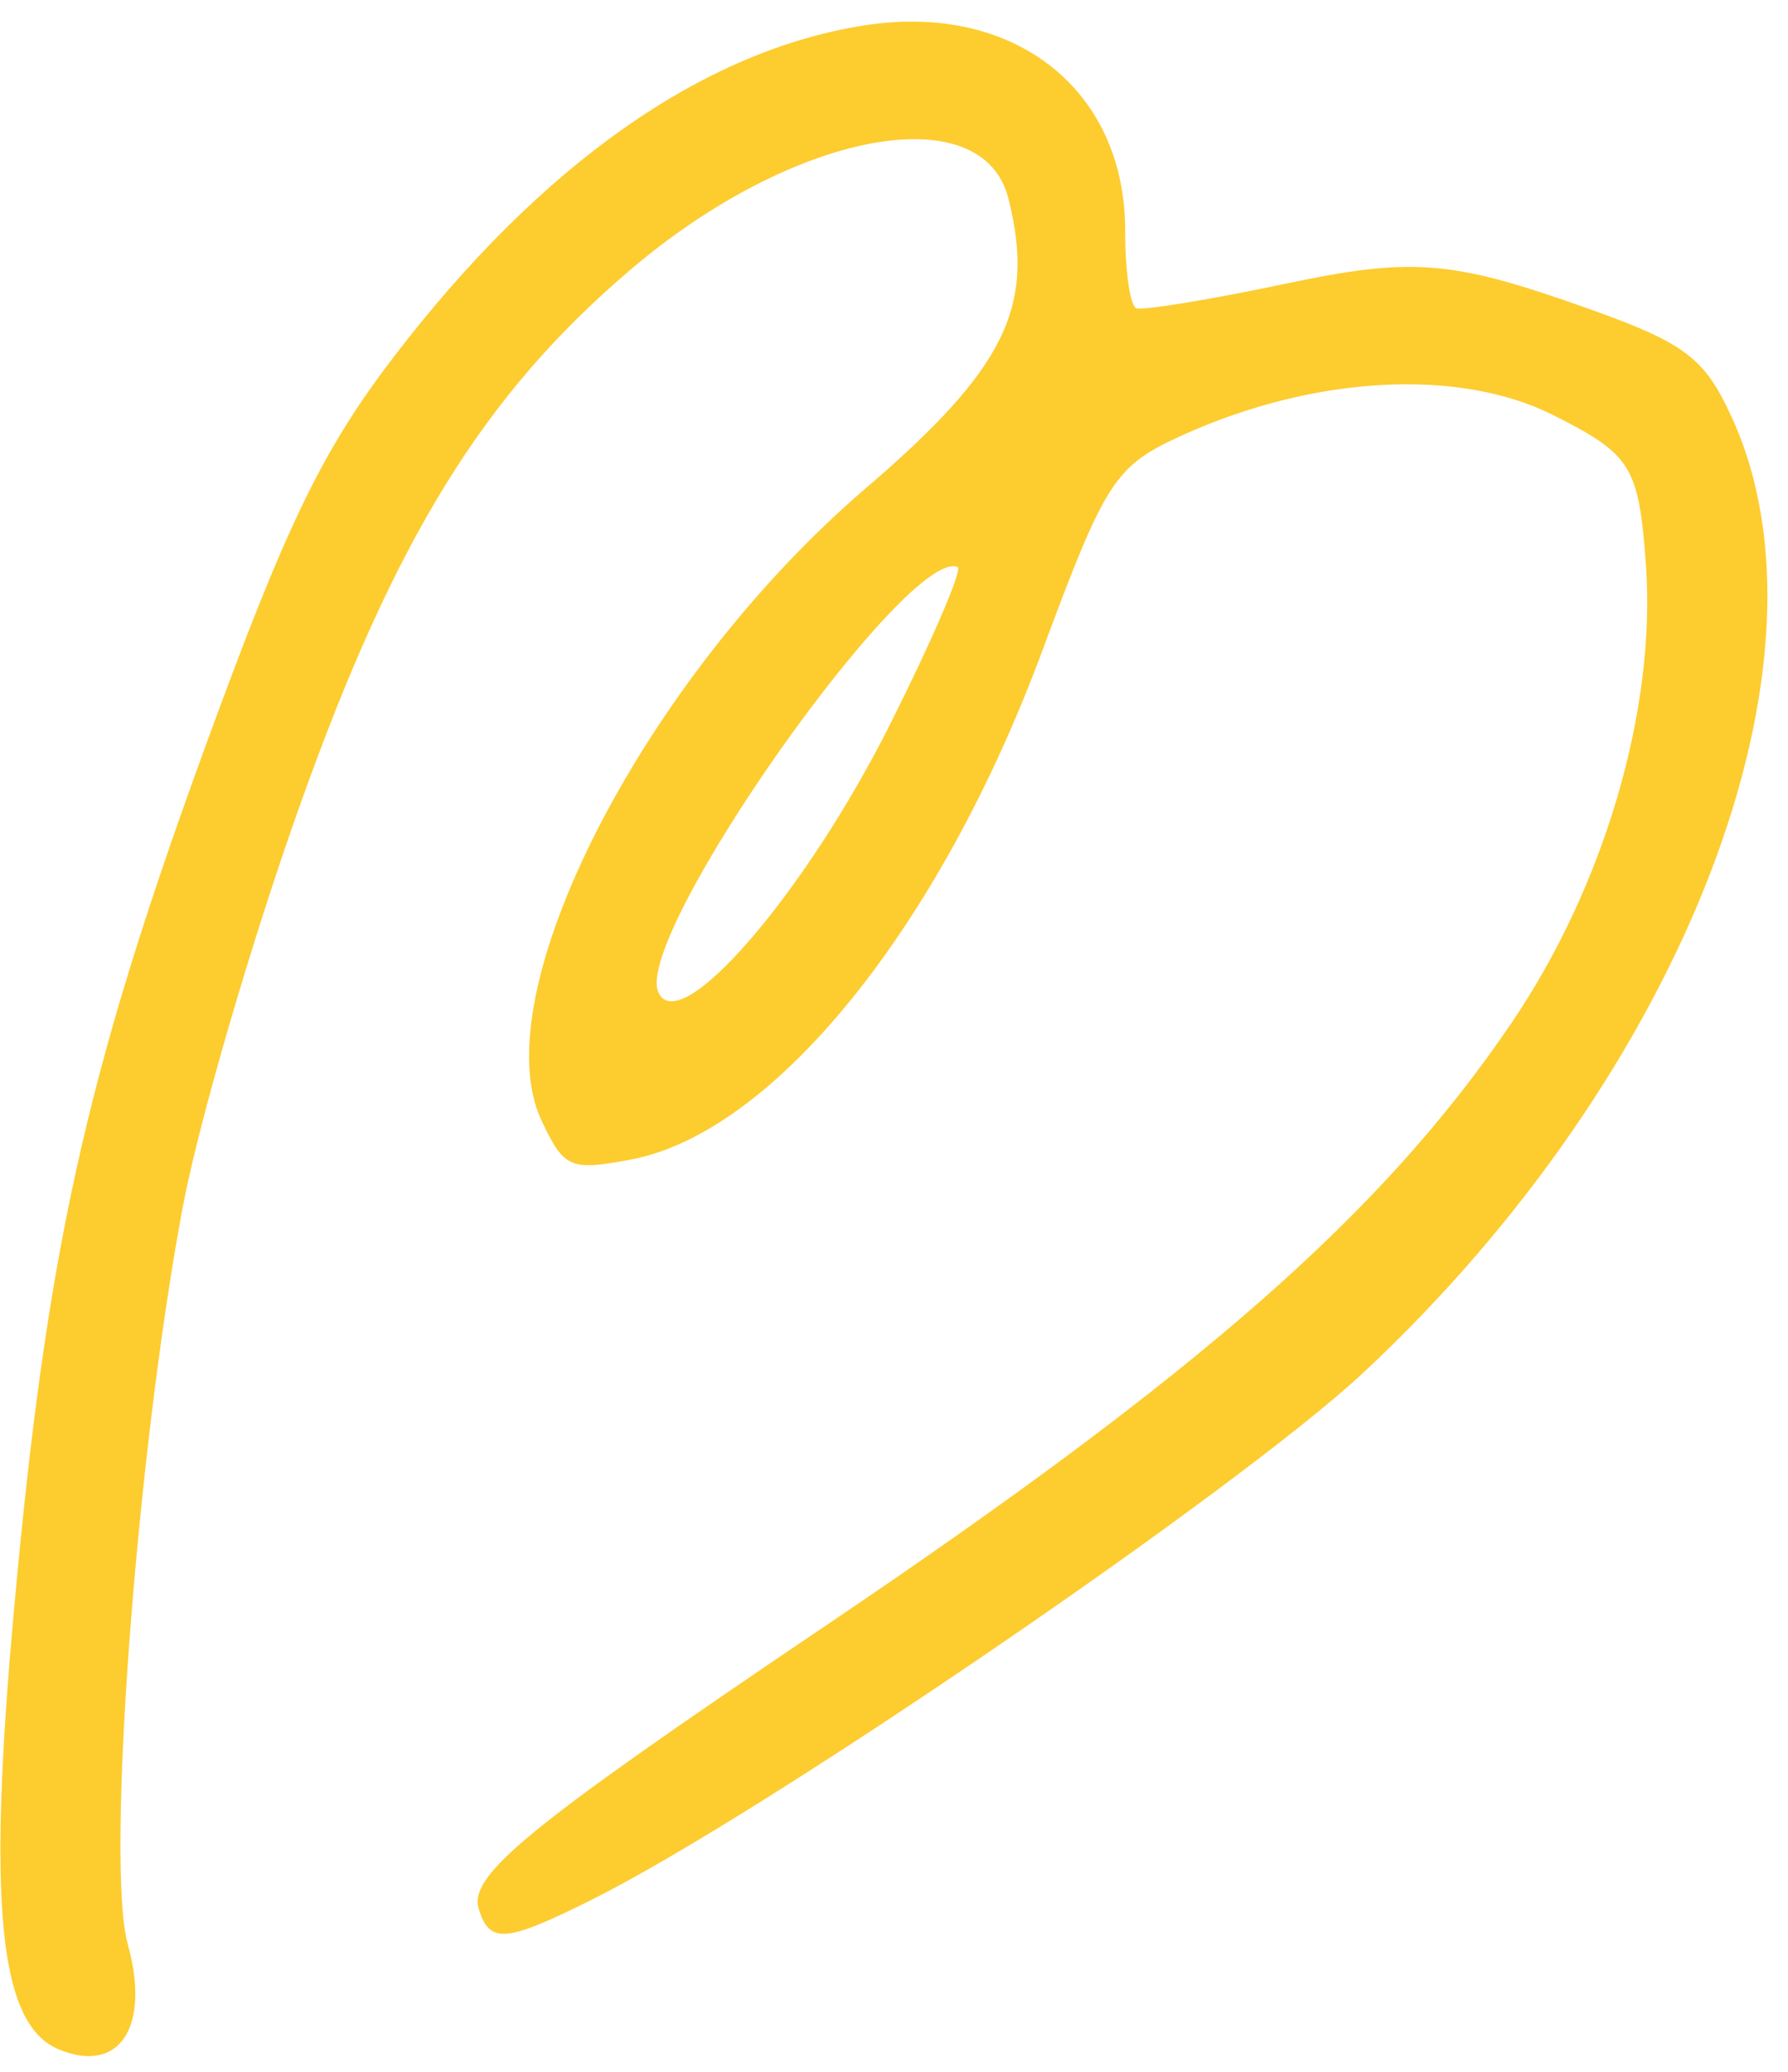 <svg width="63" height="73" viewBox="0 0 63 73" fill="none" xmlns="http://www.w3.org/2000/svg">
<path fill-rule="evenodd" clip-rule="evenodd" d="M30.484 0.89C24.777 1.769 19.049 5.8 13.867 12.584C11.326 15.91 10.064 18.532 7.158 26.514C3.011 37.906 1.634 44.145 0.495 56.7C-0.453 67.161 -0.031 71.331 2.067 72.206C4.21 73.099 5.314 71.415 4.5 68.494C3.726 65.717 4.802 51.288 6.432 42.569C6.991 39.572 8.855 33.177 10.573 28.357C13.922 18.956 17.061 13.88 22.249 9.474C27.967 4.618 34.614 3.375 35.53 6.992C36.498 10.812 35.423 12.991 30.486 17.22C22.686 23.905 16.983 35.03 19.079 39.477C19.873 41.164 20.085 41.257 22.217 40.858C27.253 39.915 33.095 32.703 36.713 22.962C38.972 16.88 39.277 16.414 41.703 15.317C46.322 13.229 51.422 12.959 54.733 14.628C57.484 16.013 57.742 16.43 57.993 19.885C58.363 24.988 56.528 31.236 53.237 36.074C48.695 42.752 42.319 48.353 29.128 57.255C18.567 64.382 16.504 66.067 16.87 67.262C17.25 68.498 17.809 68.452 20.859 66.93C26.879 63.926 43.609 52.497 48.041 48.361C59.375 37.782 64.967 23.255 61.006 14.675C59.999 12.492 59.33 12.028 55.102 10.574C51.071 9.186 49.568 9.094 45.384 9.979C42.661 10.554 40.255 10.95 40.036 10.859C39.819 10.768 39.642 9.547 39.646 8.146C39.656 3.17 35.754 0.08 30.484 0.89ZM31.375 25.494C28.357 31.519 23.899 36.665 23.19 34.944C22.35 32.903 31.983 19.246 33.743 19.98C33.923 20.055 32.858 22.537 31.375 25.494Z" fill="#FDCC2F"/>
</svg>

